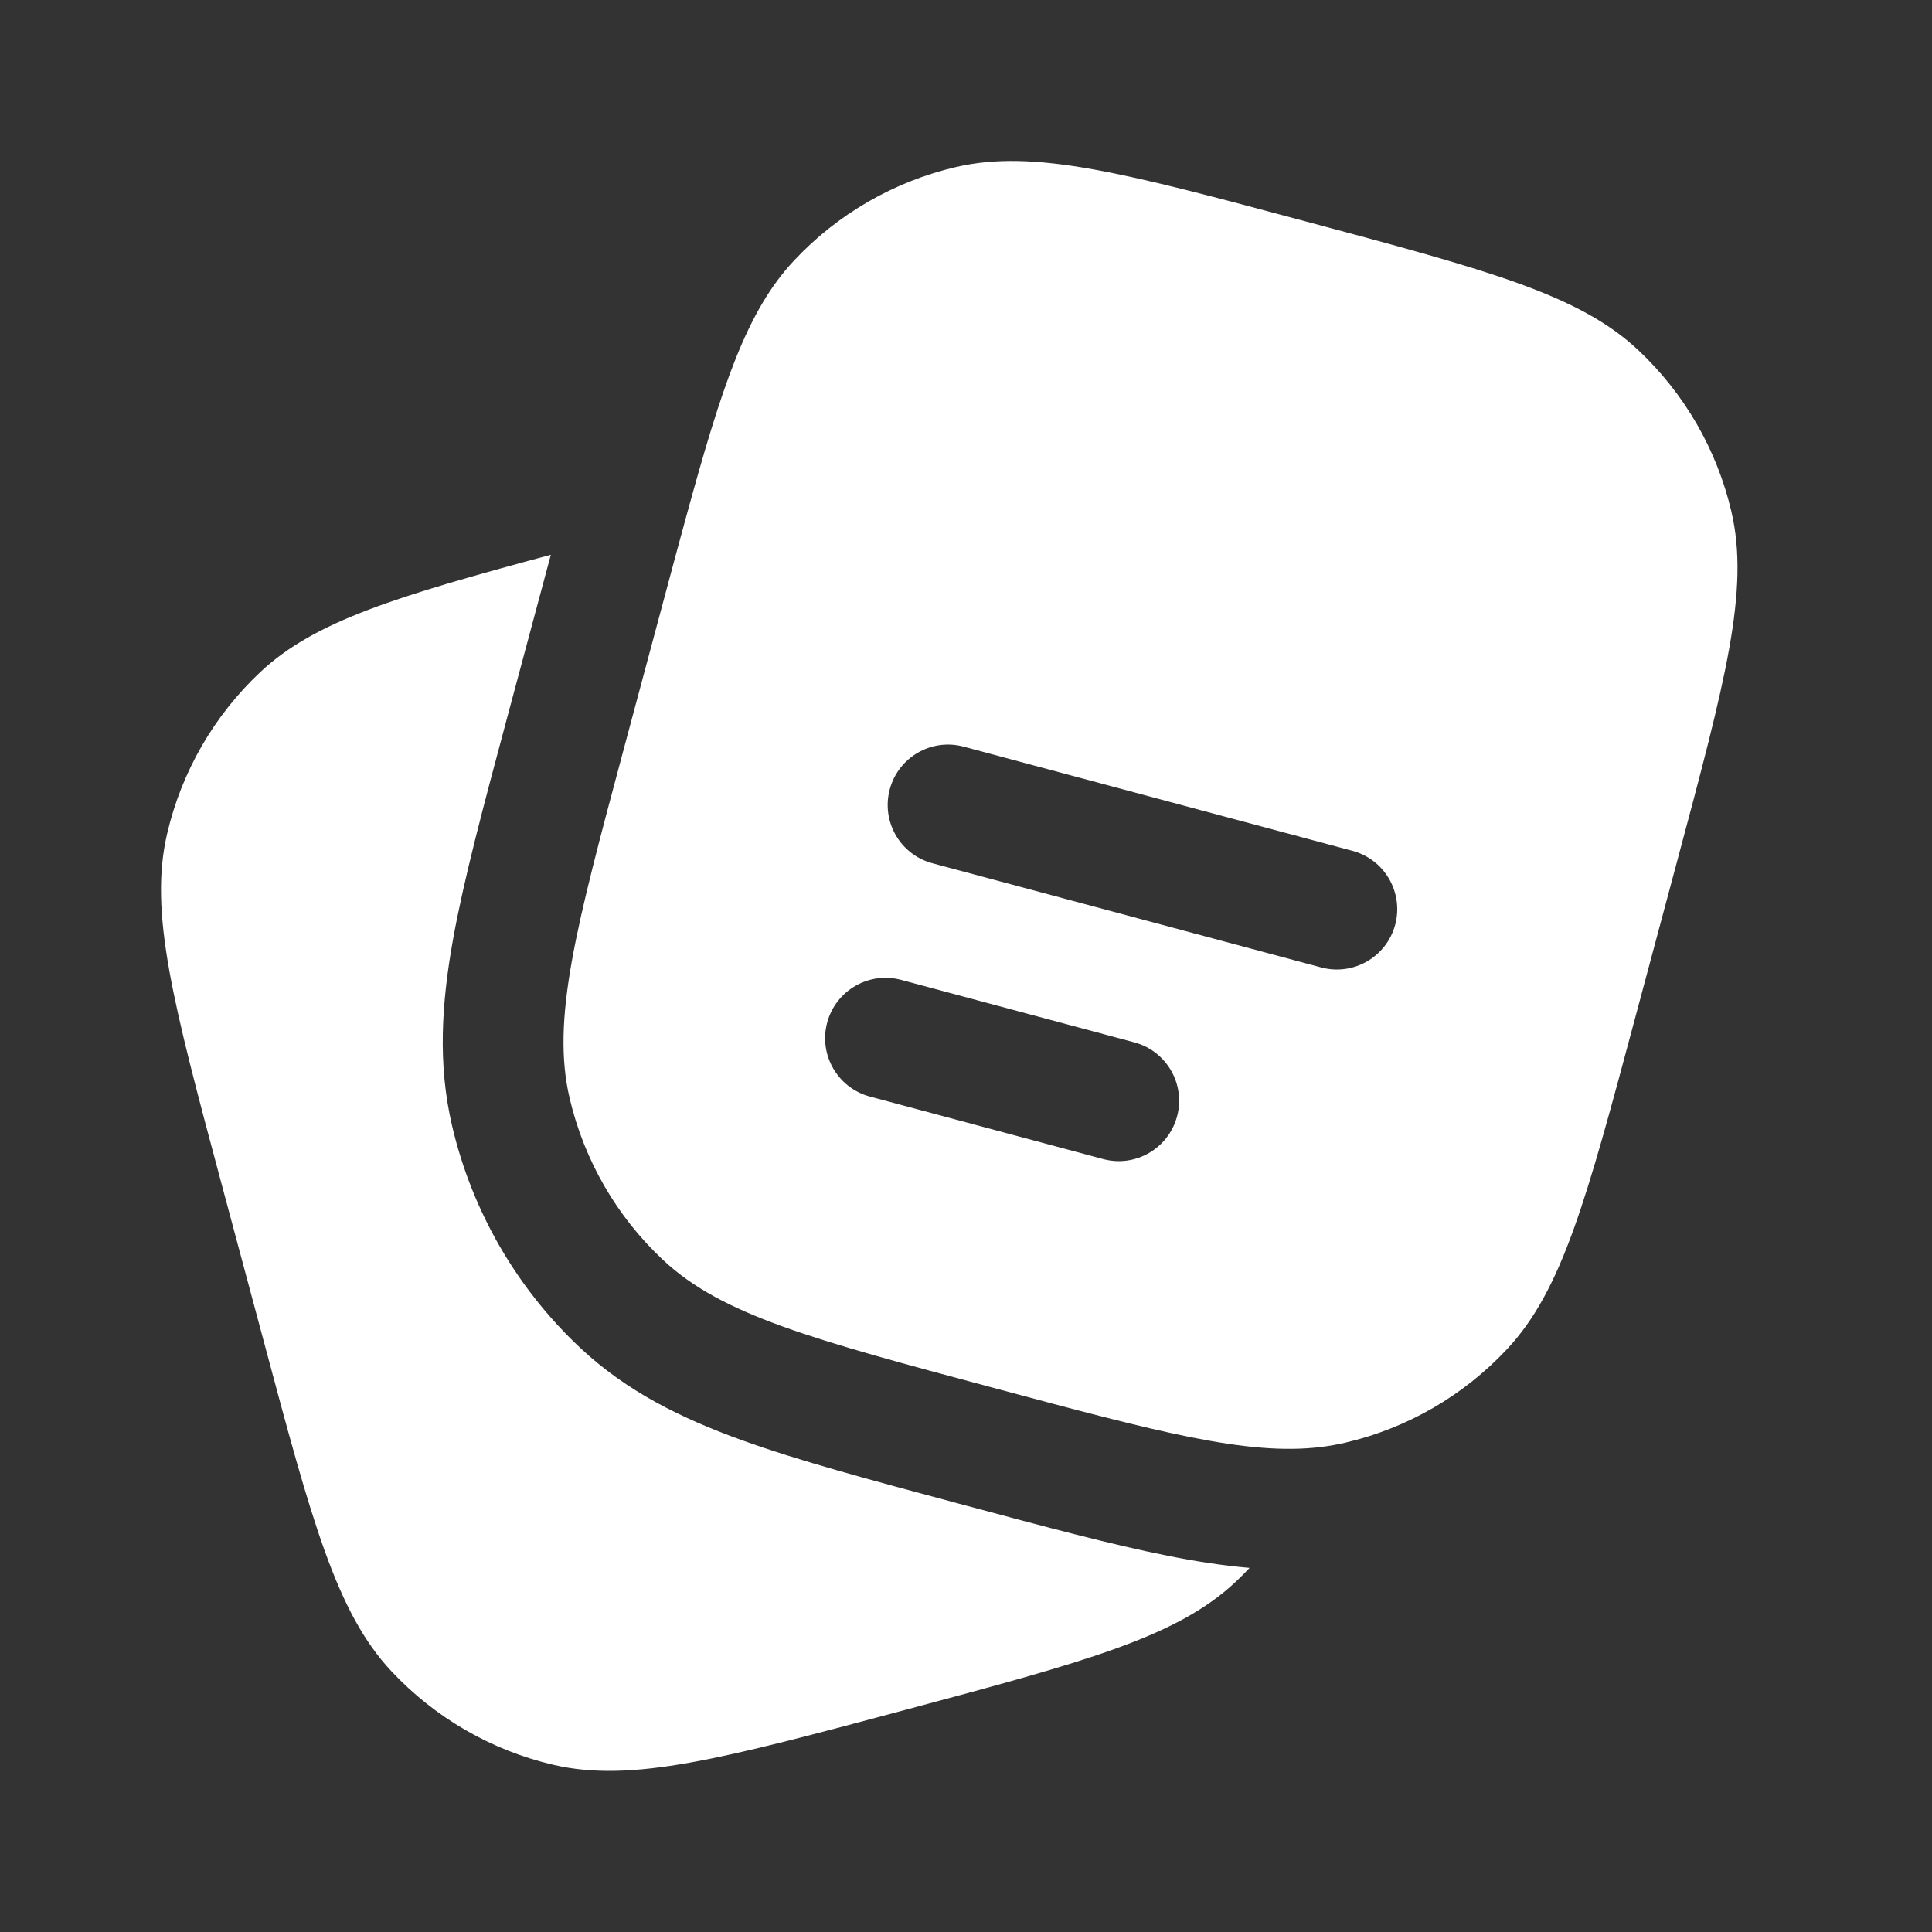 <?xml version="1.0" encoding="UTF-8"?> <svg xmlns="http://www.w3.org/2000/svg" width="28" height="28" viewBox="0 0 28 28" fill="none"><rect x="0" y="0" width="28" height="28" fill="#333333" stroke="none"/><path d="M3.214 17.169L3.818 19.422C4.522 22.053 4.875 23.369 5.674 24.222C6.305 24.895 7.121 25.367 8.02 25.577C9.159 25.842 10.474 25.489 13.105 24.785L13.105 24.785C15.736 24.08 17.052 23.727 17.905 22.928C17.976 22.862 18.044 22.793 18.11 22.723C17.721 22.69 17.327 22.628 16.928 22.548C16.116 22.387 15.15 22.128 14.009 21.822L13.885 21.789L13.856 21.781C12.614 21.448 11.576 21.17 10.748 20.871C9.877 20.556 9.085 20.168 8.413 19.538C7.487 18.671 6.839 17.548 6.551 16.312C6.342 15.415 6.401 14.536 6.564 13.624C6.721 12.75 7.001 11.703 7.337 10.449L7.337 10.449L7.961 8.122L7.983 8.04C5.742 8.644 4.563 9.001 3.776 9.737C3.103 10.368 2.631 11.185 2.422 12.084C2.156 13.222 2.509 14.538 3.214 17.169Z" fill="white"></path><path fill-rule="evenodd" clip-rule="evenodd" d="M24.301 12.501L23.697 14.755C22.992 17.386 22.64 18.701 21.84 19.554C21.209 20.228 20.393 20.7 19.494 20.909C19.382 20.935 19.268 20.955 19.151 20.97C18.083 21.102 16.781 20.753 14.409 20.117C11.778 19.412 10.463 19.06 9.61 18.261C8.936 17.63 8.465 16.813 8.255 15.914C7.99 14.776 8.342 13.46 9.047 10.829L9.651 8.576C9.752 8.197 9.847 7.846 9.936 7.52C10.467 5.576 10.823 4.506 11.508 3.776C12.139 3.102 12.955 2.631 13.854 2.421C14.992 2.156 16.308 2.508 18.939 3.213C21.57 3.918 22.885 4.271 23.738 5.07C24.412 5.701 24.883 6.517 25.093 7.416C25.358 8.555 25.006 9.87 24.301 12.501ZM12.895 11.44C13.02 10.973 13.499 10.696 13.966 10.821L19.601 12.331C20.068 12.456 20.345 12.936 20.22 13.403C20.094 13.869 19.615 14.146 19.148 14.021L13.513 12.511C13.046 12.386 12.77 11.907 12.895 11.44ZM11.988 14.82C12.113 14.354 12.593 14.076 13.06 14.201L16.441 15.107C16.907 15.232 17.184 15.712 17.059 16.179C16.934 16.646 16.454 16.923 15.988 16.798L12.607 15.892C12.14 15.767 11.863 15.287 11.988 14.82Z" fill="white"></path></svg> 